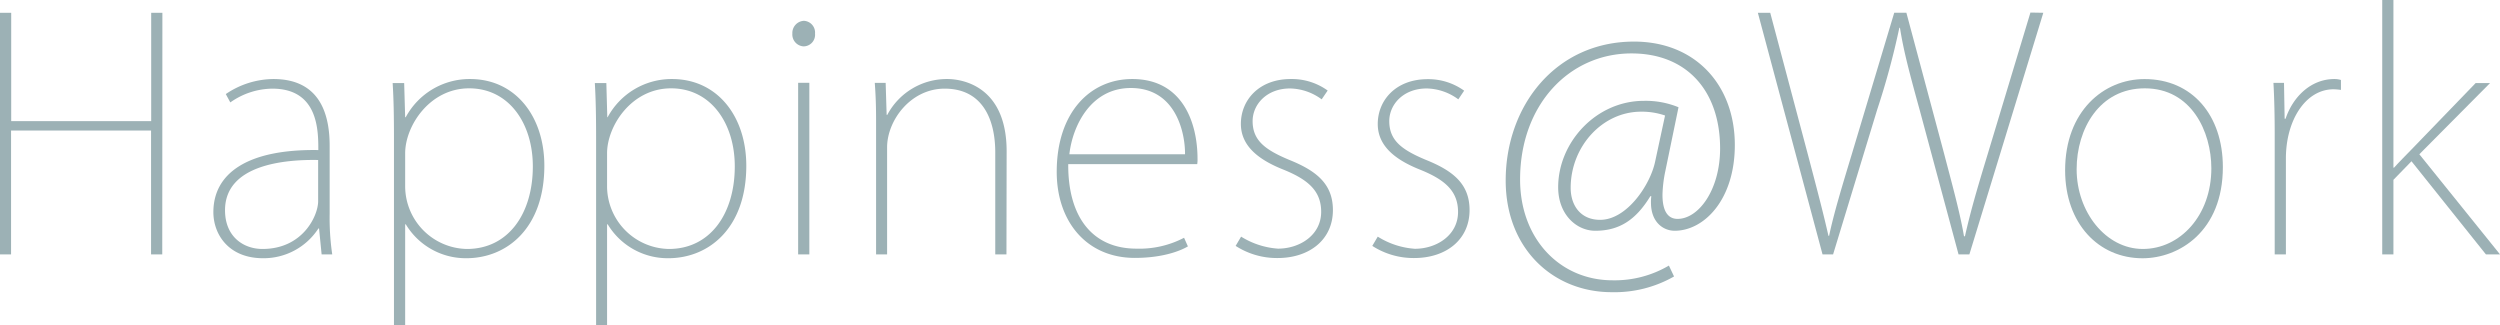 <svg xmlns="http://www.w3.org/2000/svg" viewBox="0 0 553.6 72.07"><defs><style>.cls-1{fill:#9cb1b5;}</style></defs><title>h2_5</title><g id="レイヤー_2" data-name="レイヤー 2"><g id="レイヤー_3" data-name="レイヤー 3"><path class="cls-1" d="M35.93,56.33H33.45V28.91h-31V56.33H0V2.83H2.48v24h31v-24h2.48Z"/><path class="cls-1" d="M73,47.33a54.83,54.83,0,0,0,.57,9H71.22l-.57-5.74h-.14a14.45,14.45,0,0,1-12.26,6.59c-7.65,0-11-5.31-11-10.2,0-8.57,7.51-14,23.24-13.75,0-4.32,0-13.6-10.2-13.6A16.35,16.35,0,0,0,51,22.68l-1-1.85A19,19,0,0,1,60.52,17.5C71.22,17.5,73,25.86,73,32.31Zm-2.55-11.9c-7.37-.14-20.62,1-20.62,11.13,0,5.88,4.11,8.57,8.29,8.57,9,0,12.33-7.44,12.33-10.56Z"/><path class="cls-1" d="M89.86,25.93A16.06,16.06,0,0,1,104.1,17.5c10,0,16.44,8.22,16.44,19.21,0,13.74-8.22,20.47-17.29,20.47a15.49,15.49,0,0,1-13.39-7.51h-.14v22.4H87.24V30.4c0-4.75-.07-8.43-.29-12H89.5l.22,7.58Zm-.14,15.45a13.92,13.92,0,0,0,13.67,13.75c9.21,0,14.6-7.87,14.6-18.28,0-9.57-5.32-17.29-14.1-17.29S89.72,27.92,89.72,33.94Z"/><path class="cls-1" d="M134.57,25.93a16.09,16.09,0,0,1,14.25-8.43c10,0,16.44,8.22,16.44,19.21,0,13.74-8.22,20.47-17.29,20.47a15.52,15.52,0,0,1-13.4-7.51h-.14v22.4H132V30.4c0-4.75-.07-8.43-.28-12h2.55l.21,7.58Zm-.14,15.45a13.93,13.93,0,0,0,13.68,13.75c9.21,0,14.6-7.87,14.6-18.28,0-9.57-5.32-17.29-14.11-17.29s-14.17,8.36-14.17,14.38Z"/><path class="cls-1" d="M177.94,10.27a2.64,2.64,0,0,1-2.48-2.83A2.7,2.7,0,0,1,178,4.61a2.6,2.6,0,0,1,2.48,2.83A2.57,2.57,0,0,1,177.94,10.27Zm1.28,46.06h-2.48v-38h2.48Z"/><path class="cls-1" d="M222.87,56.33h-2.48V33.73c0-7.3-2.83-14.1-11.2-14.1-7.58,0-12.75,7.08-12.75,13V56.33H194V26.93c0-3.26-.07-5.67-.29-8.58h2.41l.22,7.09h.14a14.91,14.91,0,0,1,13.32-7.94c3,0,13.11,1.35,13.11,16Z"/><path class="cls-1" d="M263.05,54.56c-1.06.64-4.89,2.55-11.76,2.55-10.63,0-17.29-8-17.29-19.06,0-13.18,7.44-20.55,16.72-20.55,11.27,0,14.46,9.85,14.46,17.65a6.14,6.14,0,0,1-.07,1.2H236.55c-.07,11.91,5.53,18.71,15.09,18.71a21.3,21.3,0,0,0,10.56-2.41Zm-.64-20.4c.07-4.26-1.77-14.67-12-14.67-8.86,0-12.9,8.36-13.61,14.67Z"/><path class="cls-1" d="M292.67,22a12.12,12.12,0,0,0-7-2.41c-5.17,0-8.29,3.54-8.29,7.23,0,4.32,2.83,6.37,8.08,8.57,6,2.41,9.7,5.31,9.7,11.13,0,6.59-5.24,10.62-12.25,10.62a16.82,16.82,0,0,1-9.29-2.69l1.21-2.05A17.72,17.72,0,0,0,283,55.06c4.82,0,9.56-3,9.56-8.15,0-4.53-2.76-7.09-8.36-9.35-6.09-2.41-9.42-5.6-9.42-10.14,0-5.24,4-9.92,11.05-9.92A13.58,13.58,0,0,1,294,20.05Z"/><path class="cls-1" d="M322.93,22a12.12,12.12,0,0,0-7-2.41c-5.17,0-8.29,3.54-8.29,7.23,0,4.32,2.83,6.37,8.08,8.57,6,2.41,9.7,5.31,9.7,11.13,0,6.59-5.24,10.62-12.26,10.62a16.81,16.81,0,0,1-9.28-2.69l1.21-2.05a17.68,17.68,0,0,0,8.22,2.69c4.81,0,9.56-3,9.56-8.15,0-4.53-2.76-7.09-8.36-9.35-6.09-2.41-9.42-5.6-9.42-10.14,0-5.24,4-9.92,11.05-9.92a13.58,13.58,0,0,1,8.08,2.55Z"/><path class="cls-1" d="M368.78,37.84a28.55,28.55,0,0,0-.64,5.31c0,3.62,1.21,5.32,3.34,5.32,4.67,0,9.42-6.45,9.42-15.59,0-12.61-7.23-21.05-19.63-21.05-13.75,0-24.66,11.34-24.66,27.92,0,13.18,8.86,22.32,20.48,22.32a23.67,23.67,0,0,0,12.47-3.26l1.14,2.41a26.55,26.55,0,0,1-13.82,3.48c-12.9,0-23.46-9.57-23.46-24.73,0-16.51,11.06-30.76,28.42-30.76,13.67,0,22.32,9.71,22.32,22.89,0,12.12-6.8,19-13.32,19-2.48,0-5.25-1.84-5.25-6.23a8.4,8.4,0,0,1,.08-1.42h-.22c-3.19,5.24-6.87,7.65-12.19,7.65-4.18,0-8.22-3.61-8.22-9.64,0-9.92,8.37-19.13,19-19.13a19.15,19.15,0,0,1,7.65,1.42Zm-.07-12.26a15.7,15.7,0,0,0-5.31-.85c-8.58,0-15.59,7.72-15.59,16.87,0,3.89,2.19,7.08,6.52,7.08,5.95,0,11.12-7.79,12.18-12.89Z"/><path class="cls-1" d="M452.47,2.83,436.1,56.33h-2.4l-8.58-31.88c-2.27-8.22-3.61-13.25-4.39-18.29h-.14a169.22,169.22,0,0,1-4.89,18.07l-9.78,32.1h-2.34L389.26,2.83H392l8.36,31.47c1.84,7,3.4,12.89,4.53,17.92h.15c1-4.81,2.83-10.84,5-18l9.42-31.4h2.69l8.3,31c1.7,6.52,3.54,13.11,4.46,18.5h.21c1.28-5.74,2.91-11.2,5-18.07l9.5-31.47Z"/><path class="cls-1" d="M492.23,37c0,14.24-9.71,20.19-17.79,20.19-9.7,0-17.14-7.65-17.14-19.48,0-13.11,8.57-20.2,17.57-20.2C485.43,17.5,492.23,25.51,492.23,37ZM474.94,19.56c-10,0-15.09,8.93-15.09,17.93,0,9.42,6.44,17.64,14.66,17.64s15.17-7.37,15.17-17.86C489.68,29.19,485.29,19.56,474.94,19.56Z"/><path class="cls-1" d="M518.38,19.91a12.81,12.81,0,0,0-1.63-.14c-6.16,0-10.56,6.8-10.56,15.31V56.33h-2.48V29.55c0-3.47-.07-7.51-.28-11.2h2.34l.14,7.94h.21c1.56-4.68,5.46-8.79,10.84-8.79a5,5,0,0,1,1.42.21Z"/><path class="cls-1" d="M553.6,56.33h-3.12L534,35.71l-4,4.11V56.33h-2.48V0H530V37.13h.14c.93-1.06,2.63-2.76,3.83-4l14.24-14.74h3.19L535.74,34.16Z"/></g></g></svg>